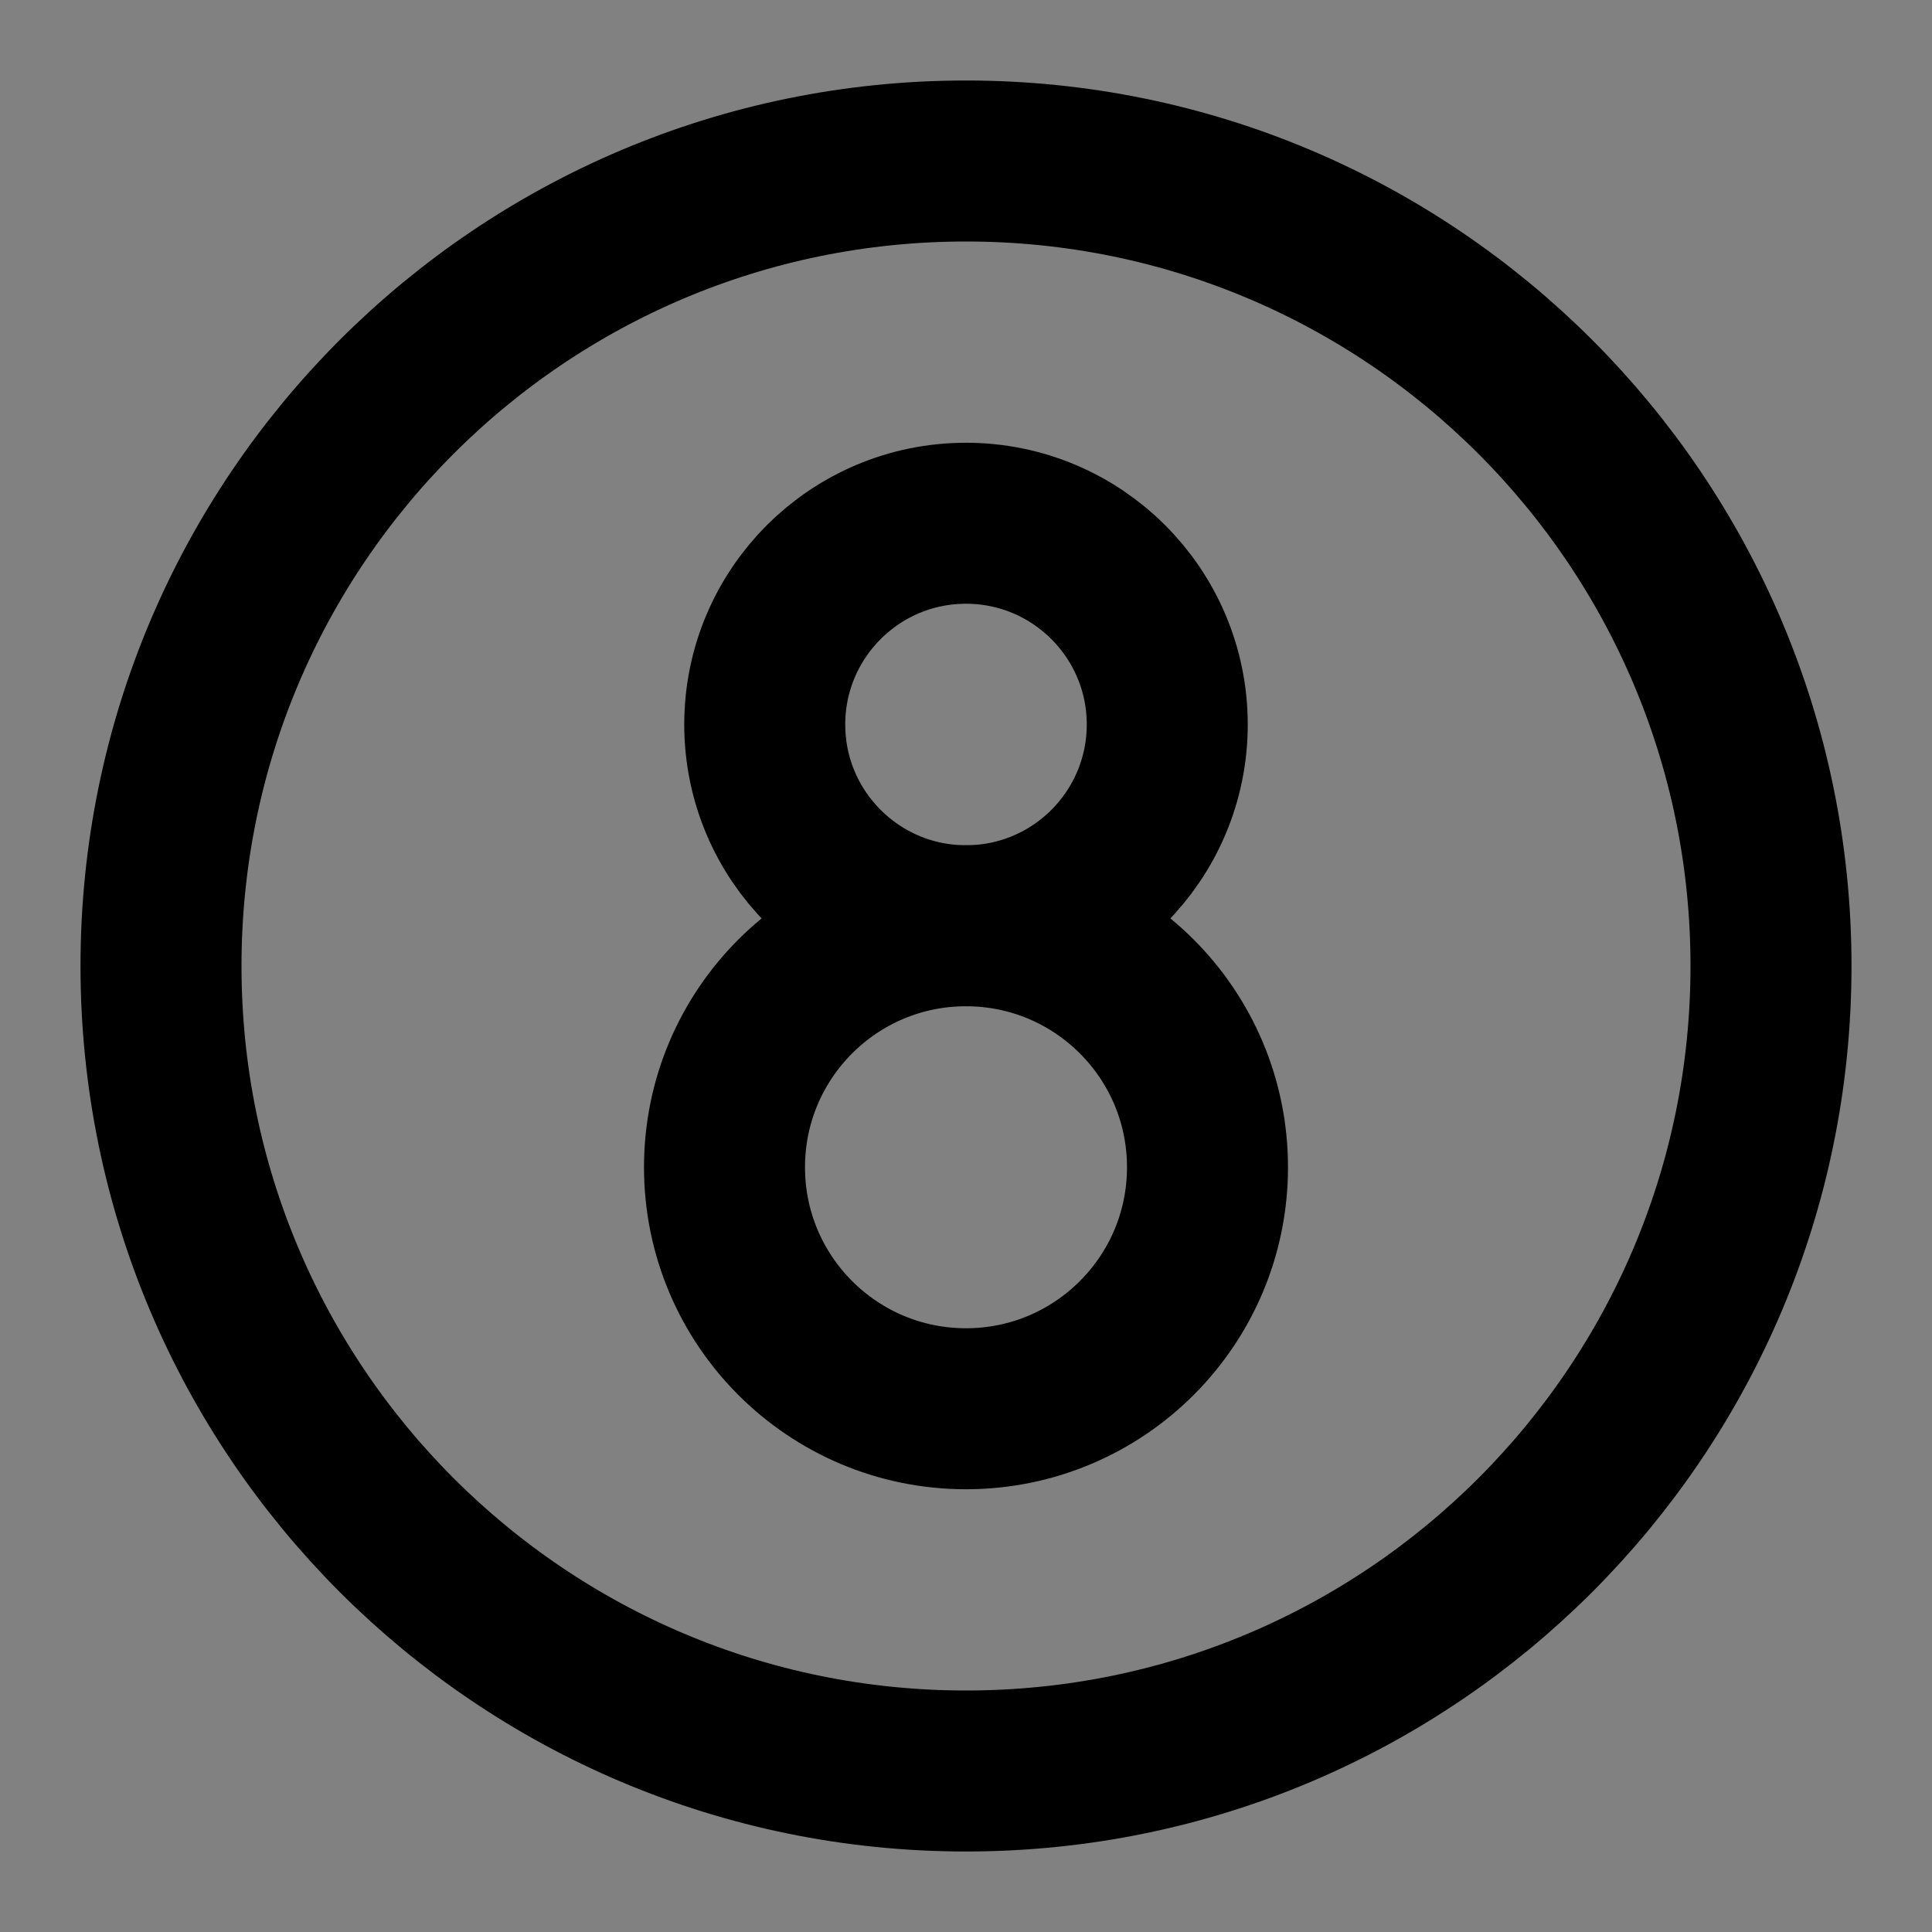 <?xml version="1.0" encoding="utf-8"?><!-- Скачано с сайта svg4.ru / Downloaded from svg4.ru -->
<svg width="800px" height="800px" viewBox="0 0 48 48" fill="none" xmlns="http://www.w3.org/2000/svg">
<rect x="0" y="0" width="48" height="48" fill="#808080" stroke="none"/>
<rect width="48" height="48" fill="white" fill-opacity="0.01"/>
<path d="M24 44C35.046 44 44 35.046 44 24C44 12.954 35.046 4 24 4C12.954 4 4 12.954 4 24C4 35.046 12.954 44 24 44Z" stroke="#000000" stroke-width="4" stroke-linejoin="round"/>
<path d="M24 23C26.761 23 29 20.761 29 18C29 15.239 26.761 13 24 13C21.239 13 19 15.239 19 18C19 20.761 21.239 23 24 23Z" stroke="#000000" stroke-width="4" stroke-linejoin="round"/>
<path d="M24 35C27.314 35 30 32.314 30 29C30 25.686 27.314 23 24 23C20.686 23 18 25.686 18 29C18 32.314 20.686 35 24 35Z" stroke="#000000" stroke-width="4" stroke-linejoin="round"/>
</svg>